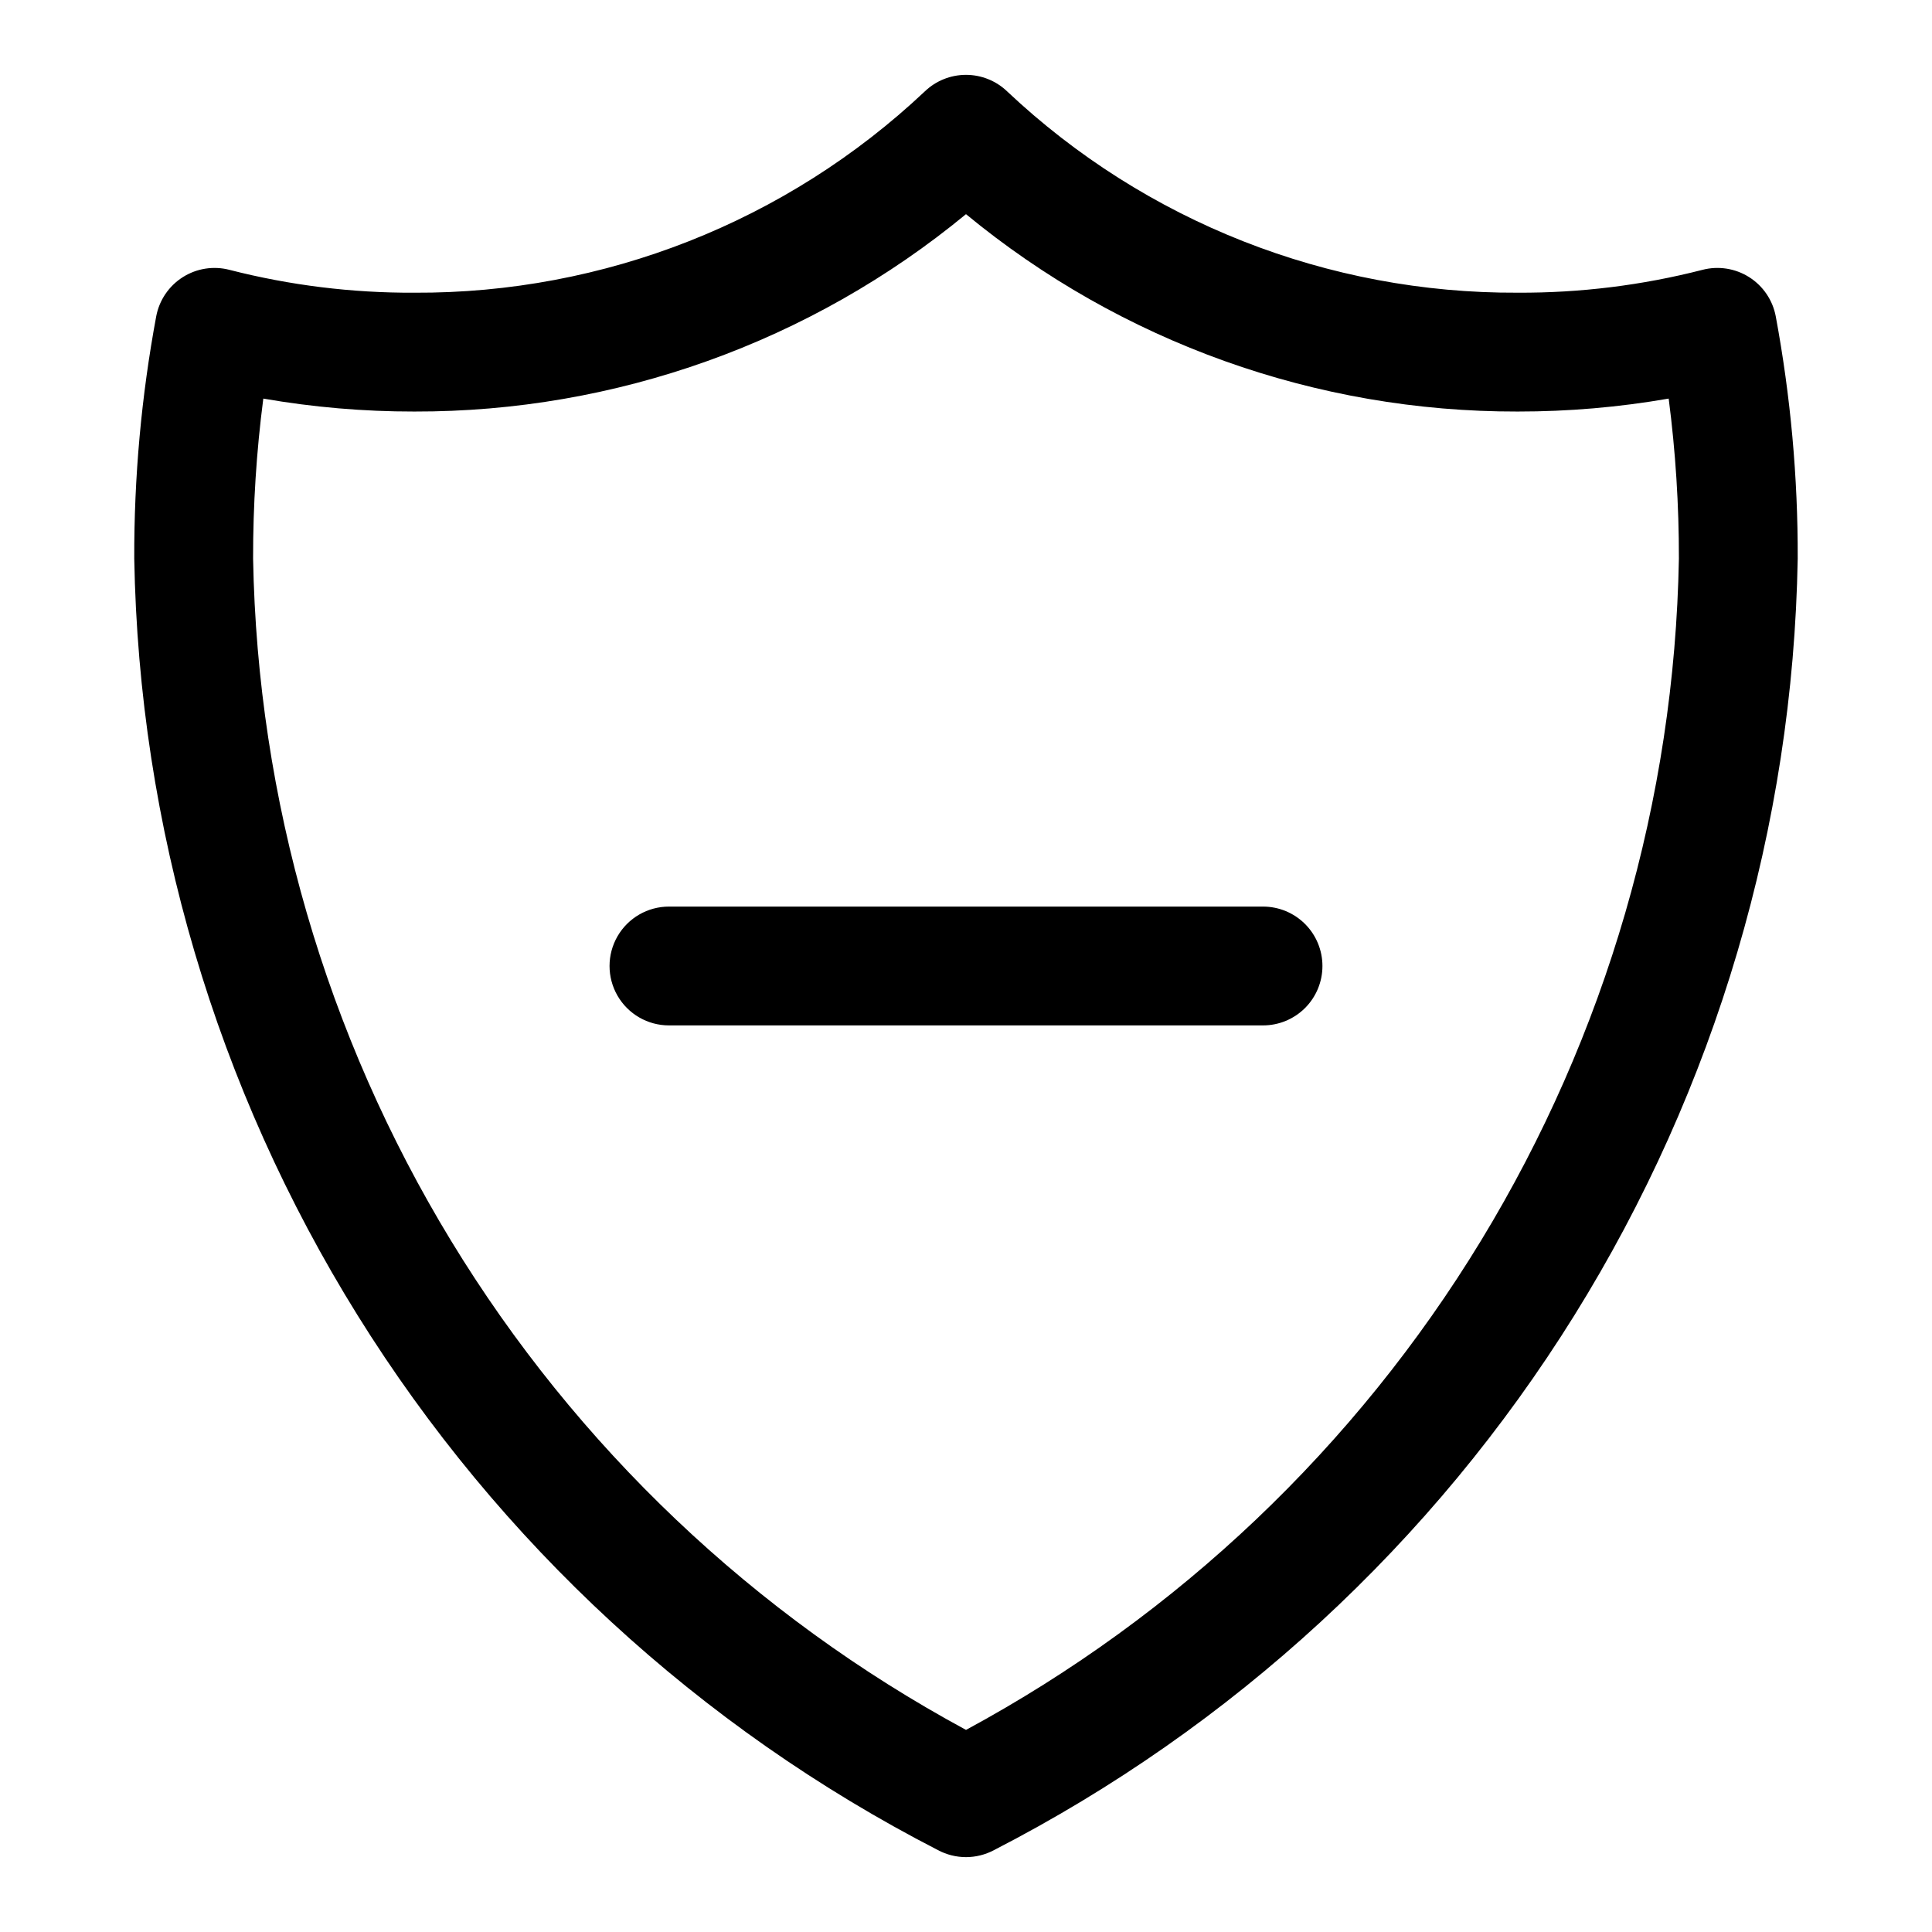 <?xml version="1.0" encoding="UTF-8"?>
<!-- Uploaded to: SVG Repo, www.svgrepo.com, Generator: SVG Repo Mixer Tools -->
<svg fill="#000000" width="800px" height="800px" version="1.1" viewBox="144 144 512 512" xmlns="http://www.w3.org/2000/svg">
 <path d="m400 636.16c-2.602-0.004-5.164-0.648-7.457-1.875-63.125-32.461-116.27-81.43-153.77-141.7-37.5-60.262-57.957-129.57-59.195-200.54-0.066-21.547 1.883-43.051 5.824-64.234 0.812-4.277 3.359-8.027 7.035-10.359 3.676-2.332 8.156-3.035 12.367-1.941 16.004 4.102 32.469 6.137 48.988 6.059 50.262 0.242 98.695-18.852 135.27-53.328 2.938-2.828 6.856-4.406 10.934-4.406 4.074 0 7.992 1.578 10.93 4.406 36.574 34.477 85.008 53.57 135.27 53.324 16.52 0.082 32.984-1.953 48.984-6.059 4.215-1.09 8.695-0.387 12.371 1.945 3.676 2.328 6.223 6.078 7.035 10.355 3.938 21.184 5.891 42.691 5.824 64.238-1.238 70.969-21.695 140.27-59.195 200.54s-90.641 109.23-153.77 141.7c-2.293 1.227-4.852 1.871-7.453 1.875zm-186.22-386.53c-1.828 14.066-2.731 28.238-2.707 42.422 1.16 63.84 19.266 126.22 52.461 180.76 33.199 54.539 80.293 99.277 136.47 129.63 56.172-30.352 103.27-75.09 136.46-129.63 33.199-54.539 51.305-116.92 52.461-180.76 0.023-14.184-0.879-28.355-2.707-42.422-13.215 2.297-26.605 3.445-40.02 3.43-53.34 0.125-105.05-18.375-146.2-52.305-41.156 33.93-92.863 52.43-146.2 52.305-13.414 0.016-26.805-1.133-40.02-3.43zm280.68 150.37c0-4.176-1.656-8.18-4.609-11.133-2.953-2.953-6.957-4.613-11.133-4.613h-157.44c-5.625 0-10.82 3-13.633 7.871s-2.812 10.875 0 15.746 8.008 7.871 13.633 7.871h157.44c4.176 0 8.18-1.66 11.133-4.609 2.953-2.953 4.609-6.957 4.609-11.133z"/>
</svg>